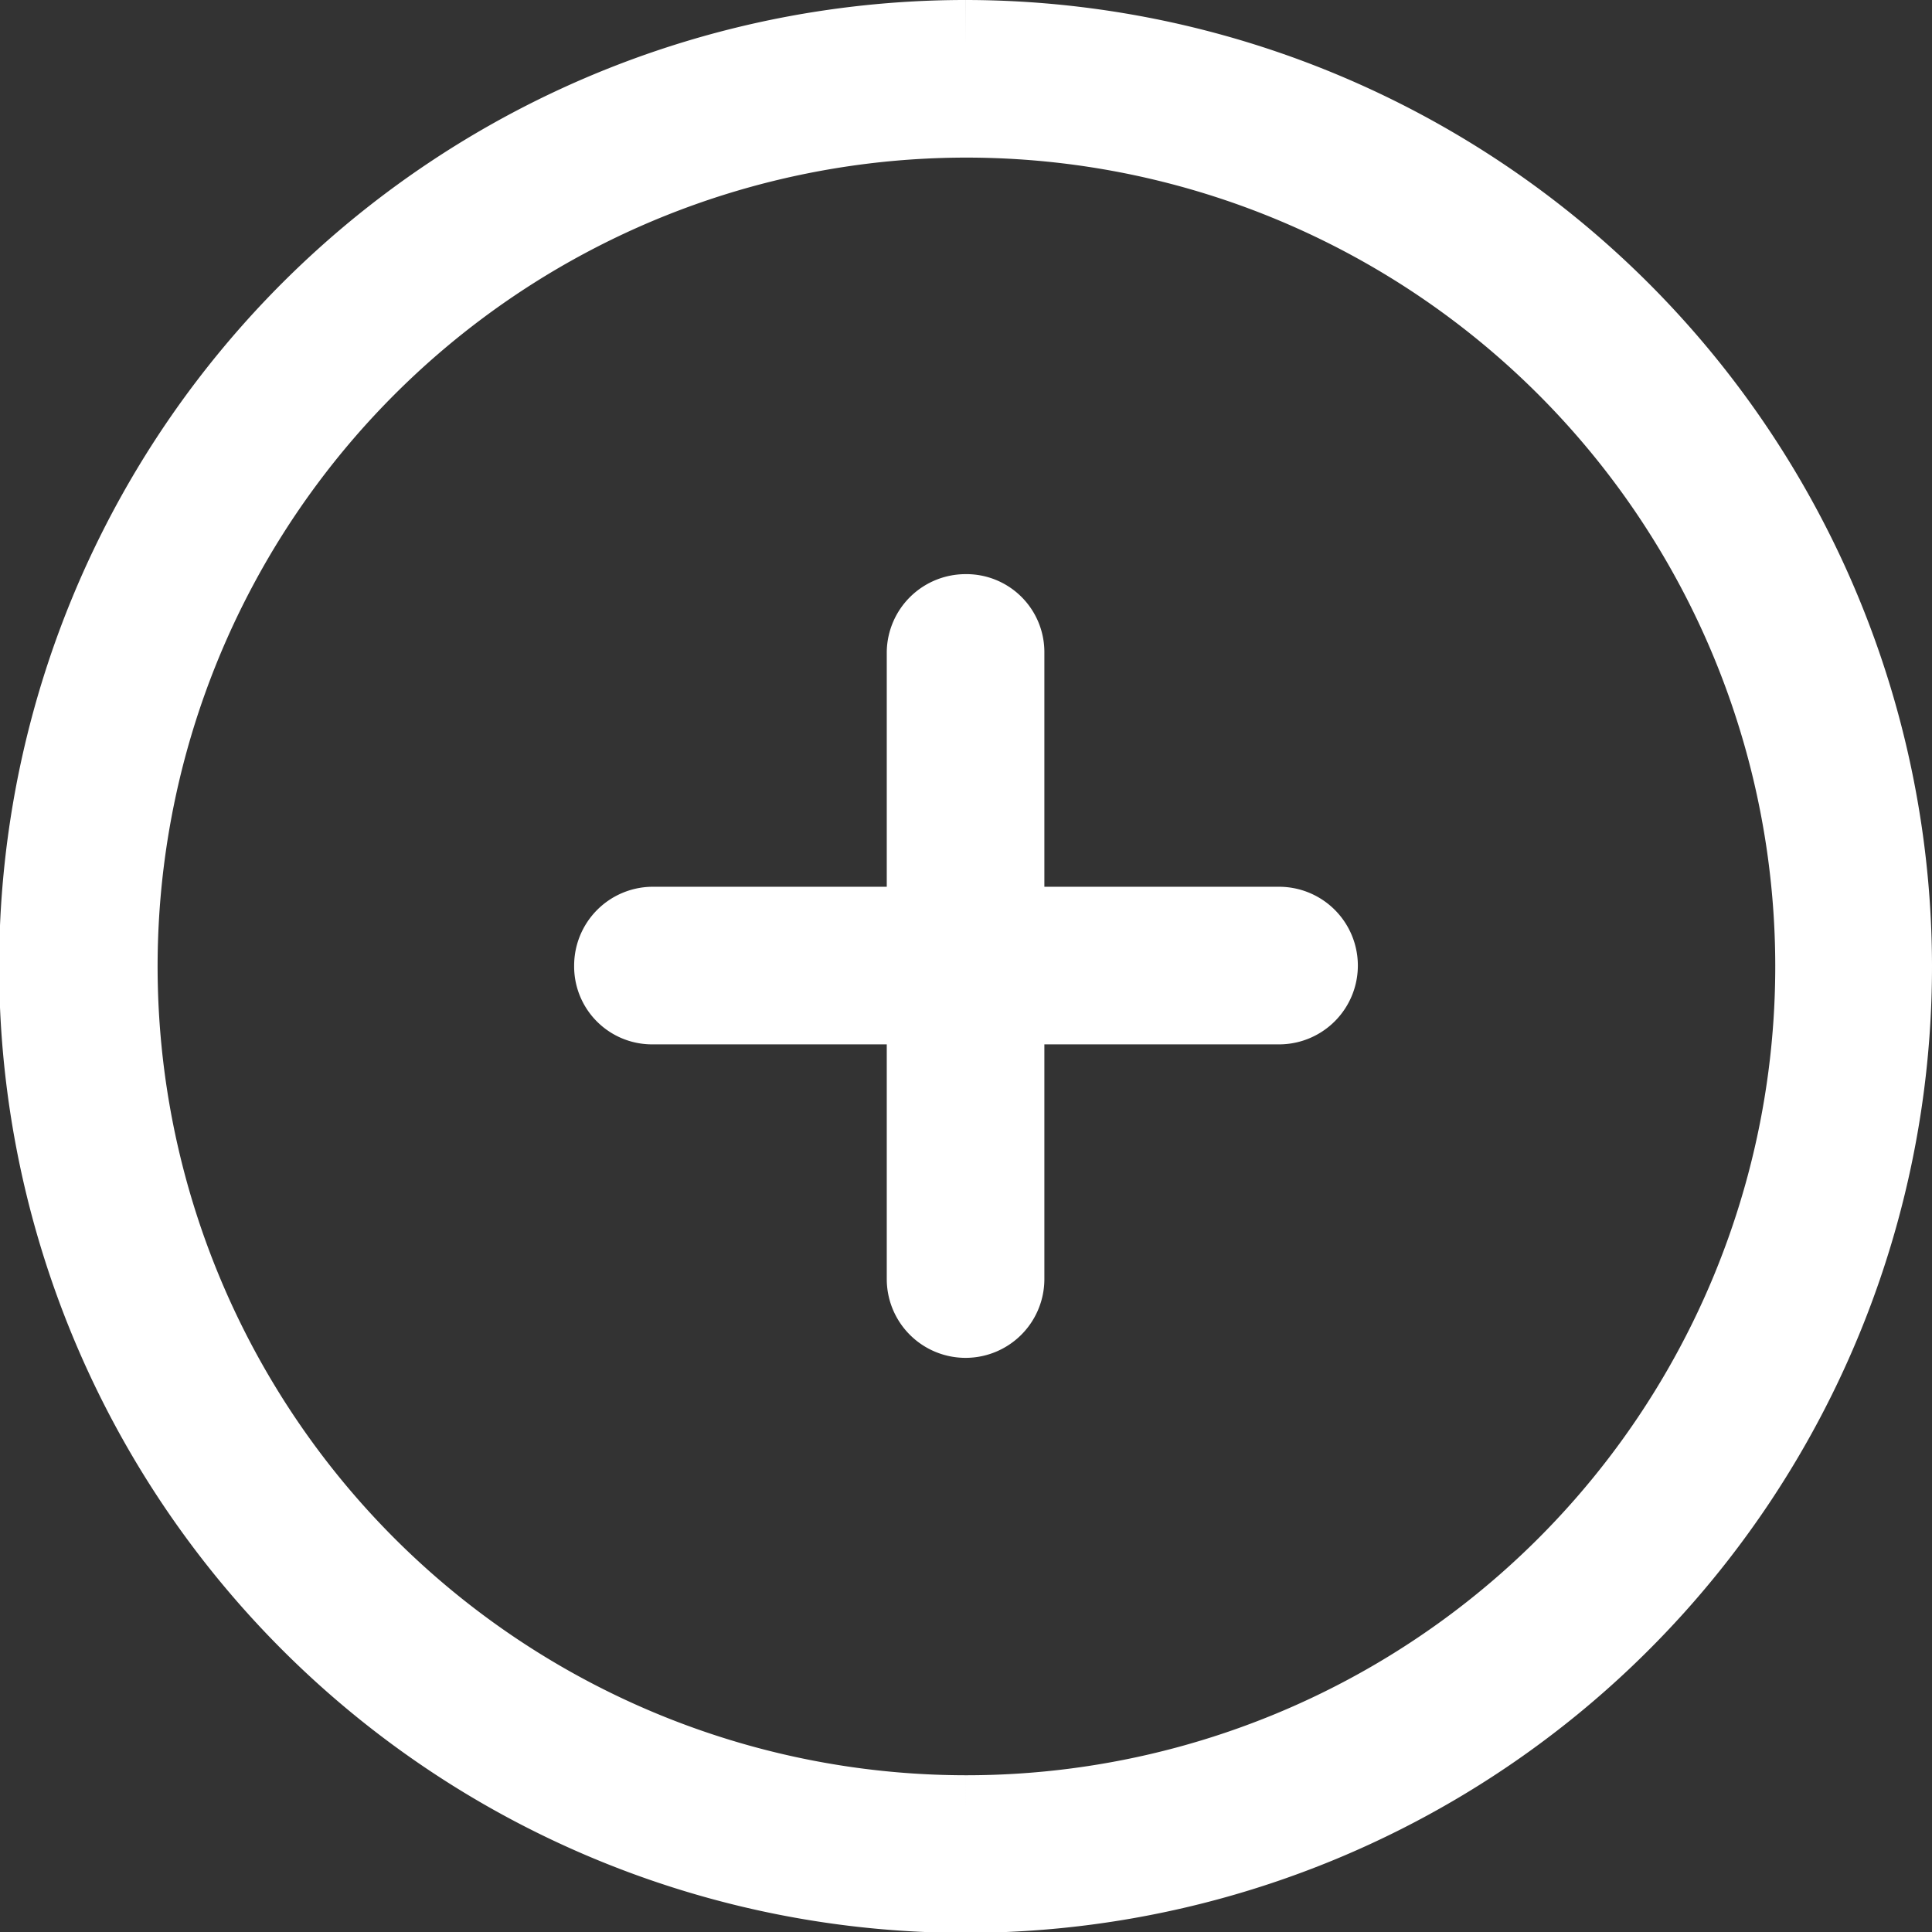 <svg xmlns="http://www.w3.org/2000/svg" viewBox="0 0 22.31 22.31"><rect x="0" y="0" width="22.31" height="22.31" fill="#333333" stroke="none"/><defs><style>.cls-1{fill:#fff;}.cls-2{fill:none;stroke:#fff;stroke-miterlimit:10;}</style></defs><title>otroldpi</title><g id="Capa_2" data-name="Capa 2"><g id="Capa_1-2" data-name="Capa 1"><path class="cls-1" d="M11.15,21A9.84,9.84,0,1,1,21,11.15,9.84,9.84,0,0,1,11.15,21M11.15.5A10.66,10.66,0,1,0,21.81,11.15,10.67,10.67,0,0,0,11.15.5"/><path class="cls-2" d="M11.15,21A9.84,9.84,0,1,1,21,11.15,9.84,9.84,0,0,1,11.15,21M11.15.5A10.66,10.66,0,1,0,21.81,11.15,10.67,10.67,0,0,0,11.15.5"/><path class="cls-1" d="M14.77,10.74H11.56V7.53a.4.4,0,0,0-.41-.4.41.41,0,0,0-.41.4v3.21H7.53a.41.41,0,0,0-.4.41.4.4,0,0,0,.4.41h3.21v3.21a.41.41,0,0,0,.41.41.41.41,0,0,0,.41-.41V11.56h3.21a.41.41,0,0,0,.41-.41.41.41,0,0,0-.41-.41"/><path class="cls-2" d="M14.77,10.74H11.56V7.53a.4.4,0,0,0-.41-.4.41.41,0,0,0-.41.4v3.21H7.53a.41.41,0,0,0-.4.41.4.4,0,0,0,.4.41h3.21v3.21a.41.41,0,0,0,.41.41.41.41,0,0,0,.41-.41V11.56h3.21a.41.41,0,0,0,.41-.41.41.41,0,0,0-.41-.41"/></g></g></svg>